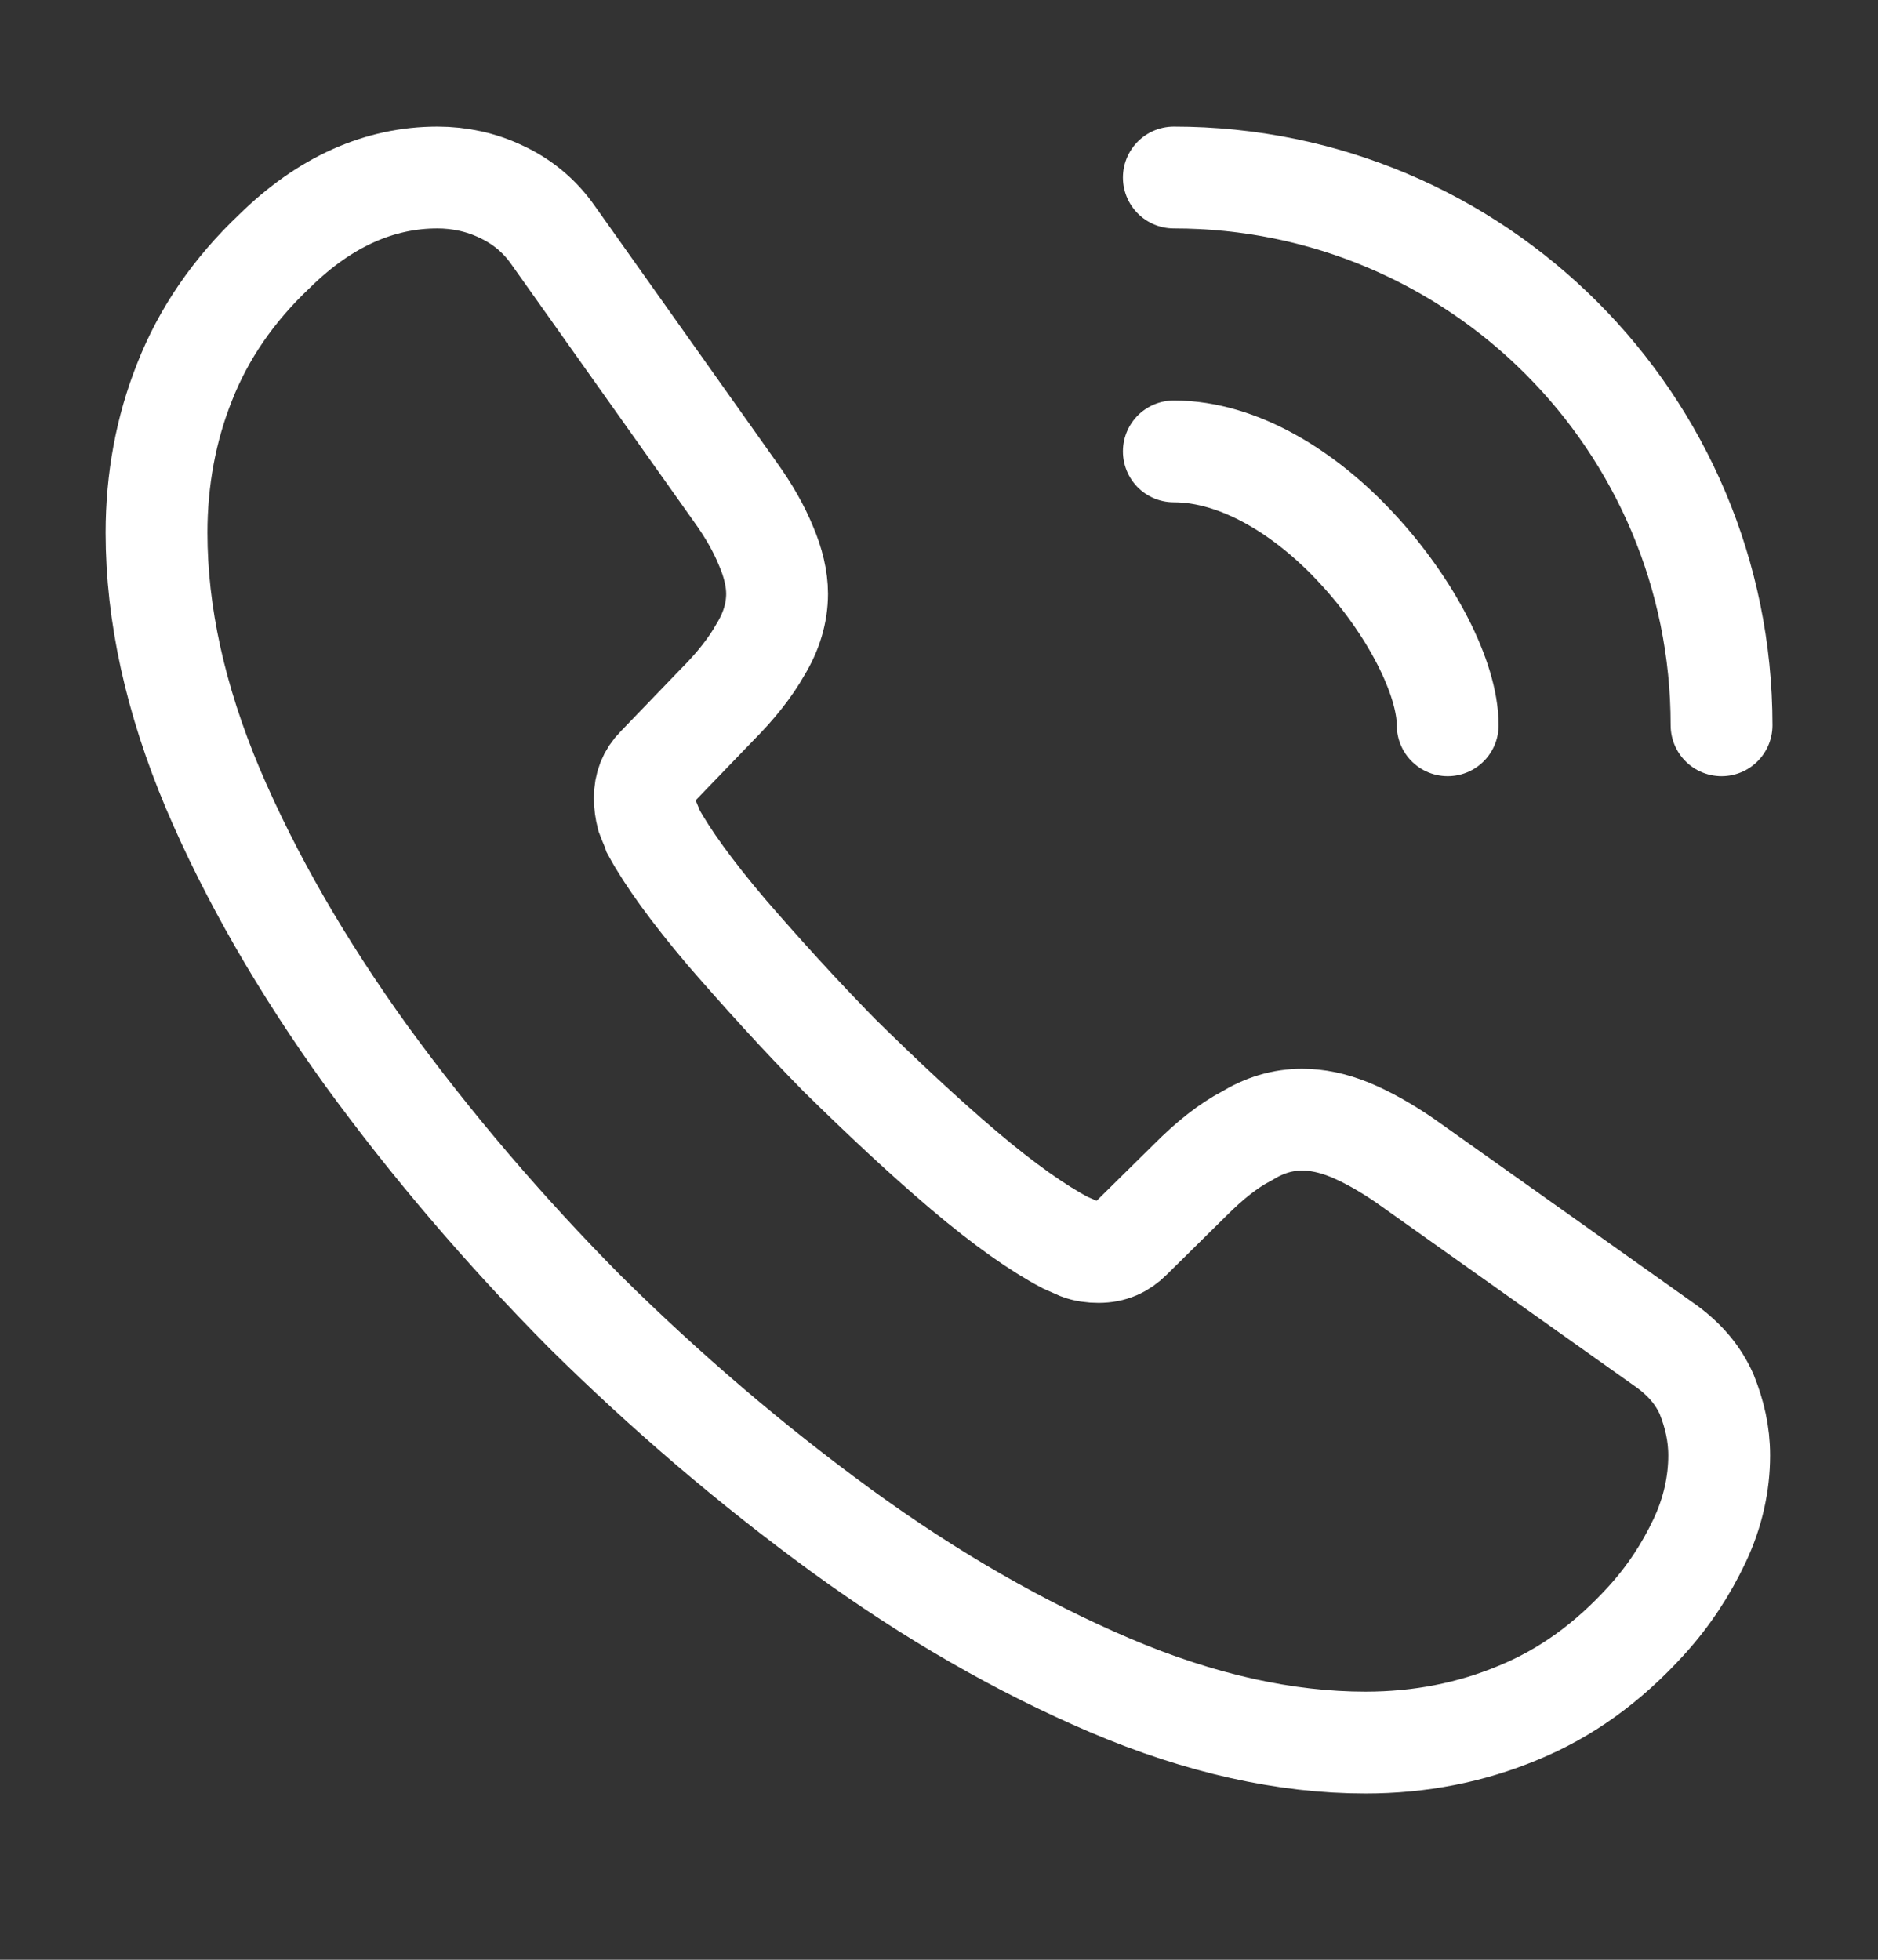 <svg width="23" height="24" viewBox="0 0 23 24" fill="none" xmlns="http://www.w3.org/2000/svg">
<rect x="0" y="0" width="23" height="24" fill="#333333" stroke="none"/>
<path d="M21.055 17.823C21.055 18.168 20.978 18.523 20.815 18.868C20.652 19.213 20.442 19.539 20.164 19.845C19.694 20.363 19.177 20.736 18.592 20.976C18.017 21.216 17.394 21.34 16.723 21.34C15.746 21.34 14.701 21.11 13.599 20.641C12.497 20.171 11.395 19.539 10.302 18.743C9.2 17.938 8.156 17.047 7.159 16.06C6.172 15.063 5.281 14.019 4.485 12.926C3.699 11.834 3.067 10.741 2.607 9.658C2.147 8.566 1.917 7.521 1.917 6.524C1.917 5.873 2.032 5.25 2.262 4.675C2.492 4.09 2.856 3.554 3.364 3.074C3.977 2.471 4.648 2.174 5.357 2.174C5.626 2.174 5.894 2.231 6.134 2.346C6.383 2.461 6.603 2.634 6.776 2.883L8.999 6.016C9.172 6.256 9.296 6.476 9.382 6.687C9.469 6.889 9.517 7.09 9.517 7.272C9.517 7.502 9.449 7.732 9.315 7.952C9.191 8.173 9.009 8.403 8.779 8.633L8.05 9.39C7.945 9.495 7.897 9.62 7.897 9.773C7.897 9.85 7.907 9.917 7.926 9.994C7.954 10.07 7.983 10.128 8.002 10.185C8.175 10.502 8.472 10.914 8.894 11.412C9.325 11.91 9.785 12.418 10.283 12.926C10.801 13.434 11.299 13.904 11.807 14.335C12.305 14.757 12.717 15.044 13.043 15.216C13.091 15.236 13.149 15.264 13.216 15.293C13.292 15.322 13.369 15.332 13.455 15.332C13.618 15.332 13.743 15.274 13.848 15.169L14.577 14.45C14.816 14.21 15.046 14.028 15.267 13.913C15.487 13.779 15.707 13.712 15.947 13.712C16.129 13.712 16.321 13.75 16.532 13.836C16.742 13.923 16.963 14.047 17.202 14.21L20.375 16.462C20.624 16.635 20.796 16.836 20.902 17.076C20.997 17.315 21.055 17.555 21.055 17.823Z" stroke="white" stroke-width="1.247" stroke-miterlimit="10"/>
<path d="M17.73 8.882C17.73 8.307 17.28 7.425 16.609 6.706C15.996 6.045 15.181 5.528 14.376 5.528" stroke="white" stroke-width="1.247" stroke-linecap="round" stroke-linejoin="round"/>
<path d="M21.084 8.882C21.084 5.173 18.085 2.174 14.376 2.174" stroke="white" stroke-width="1.247" stroke-linecap="round" stroke-linejoin="round"/>
</svg>
